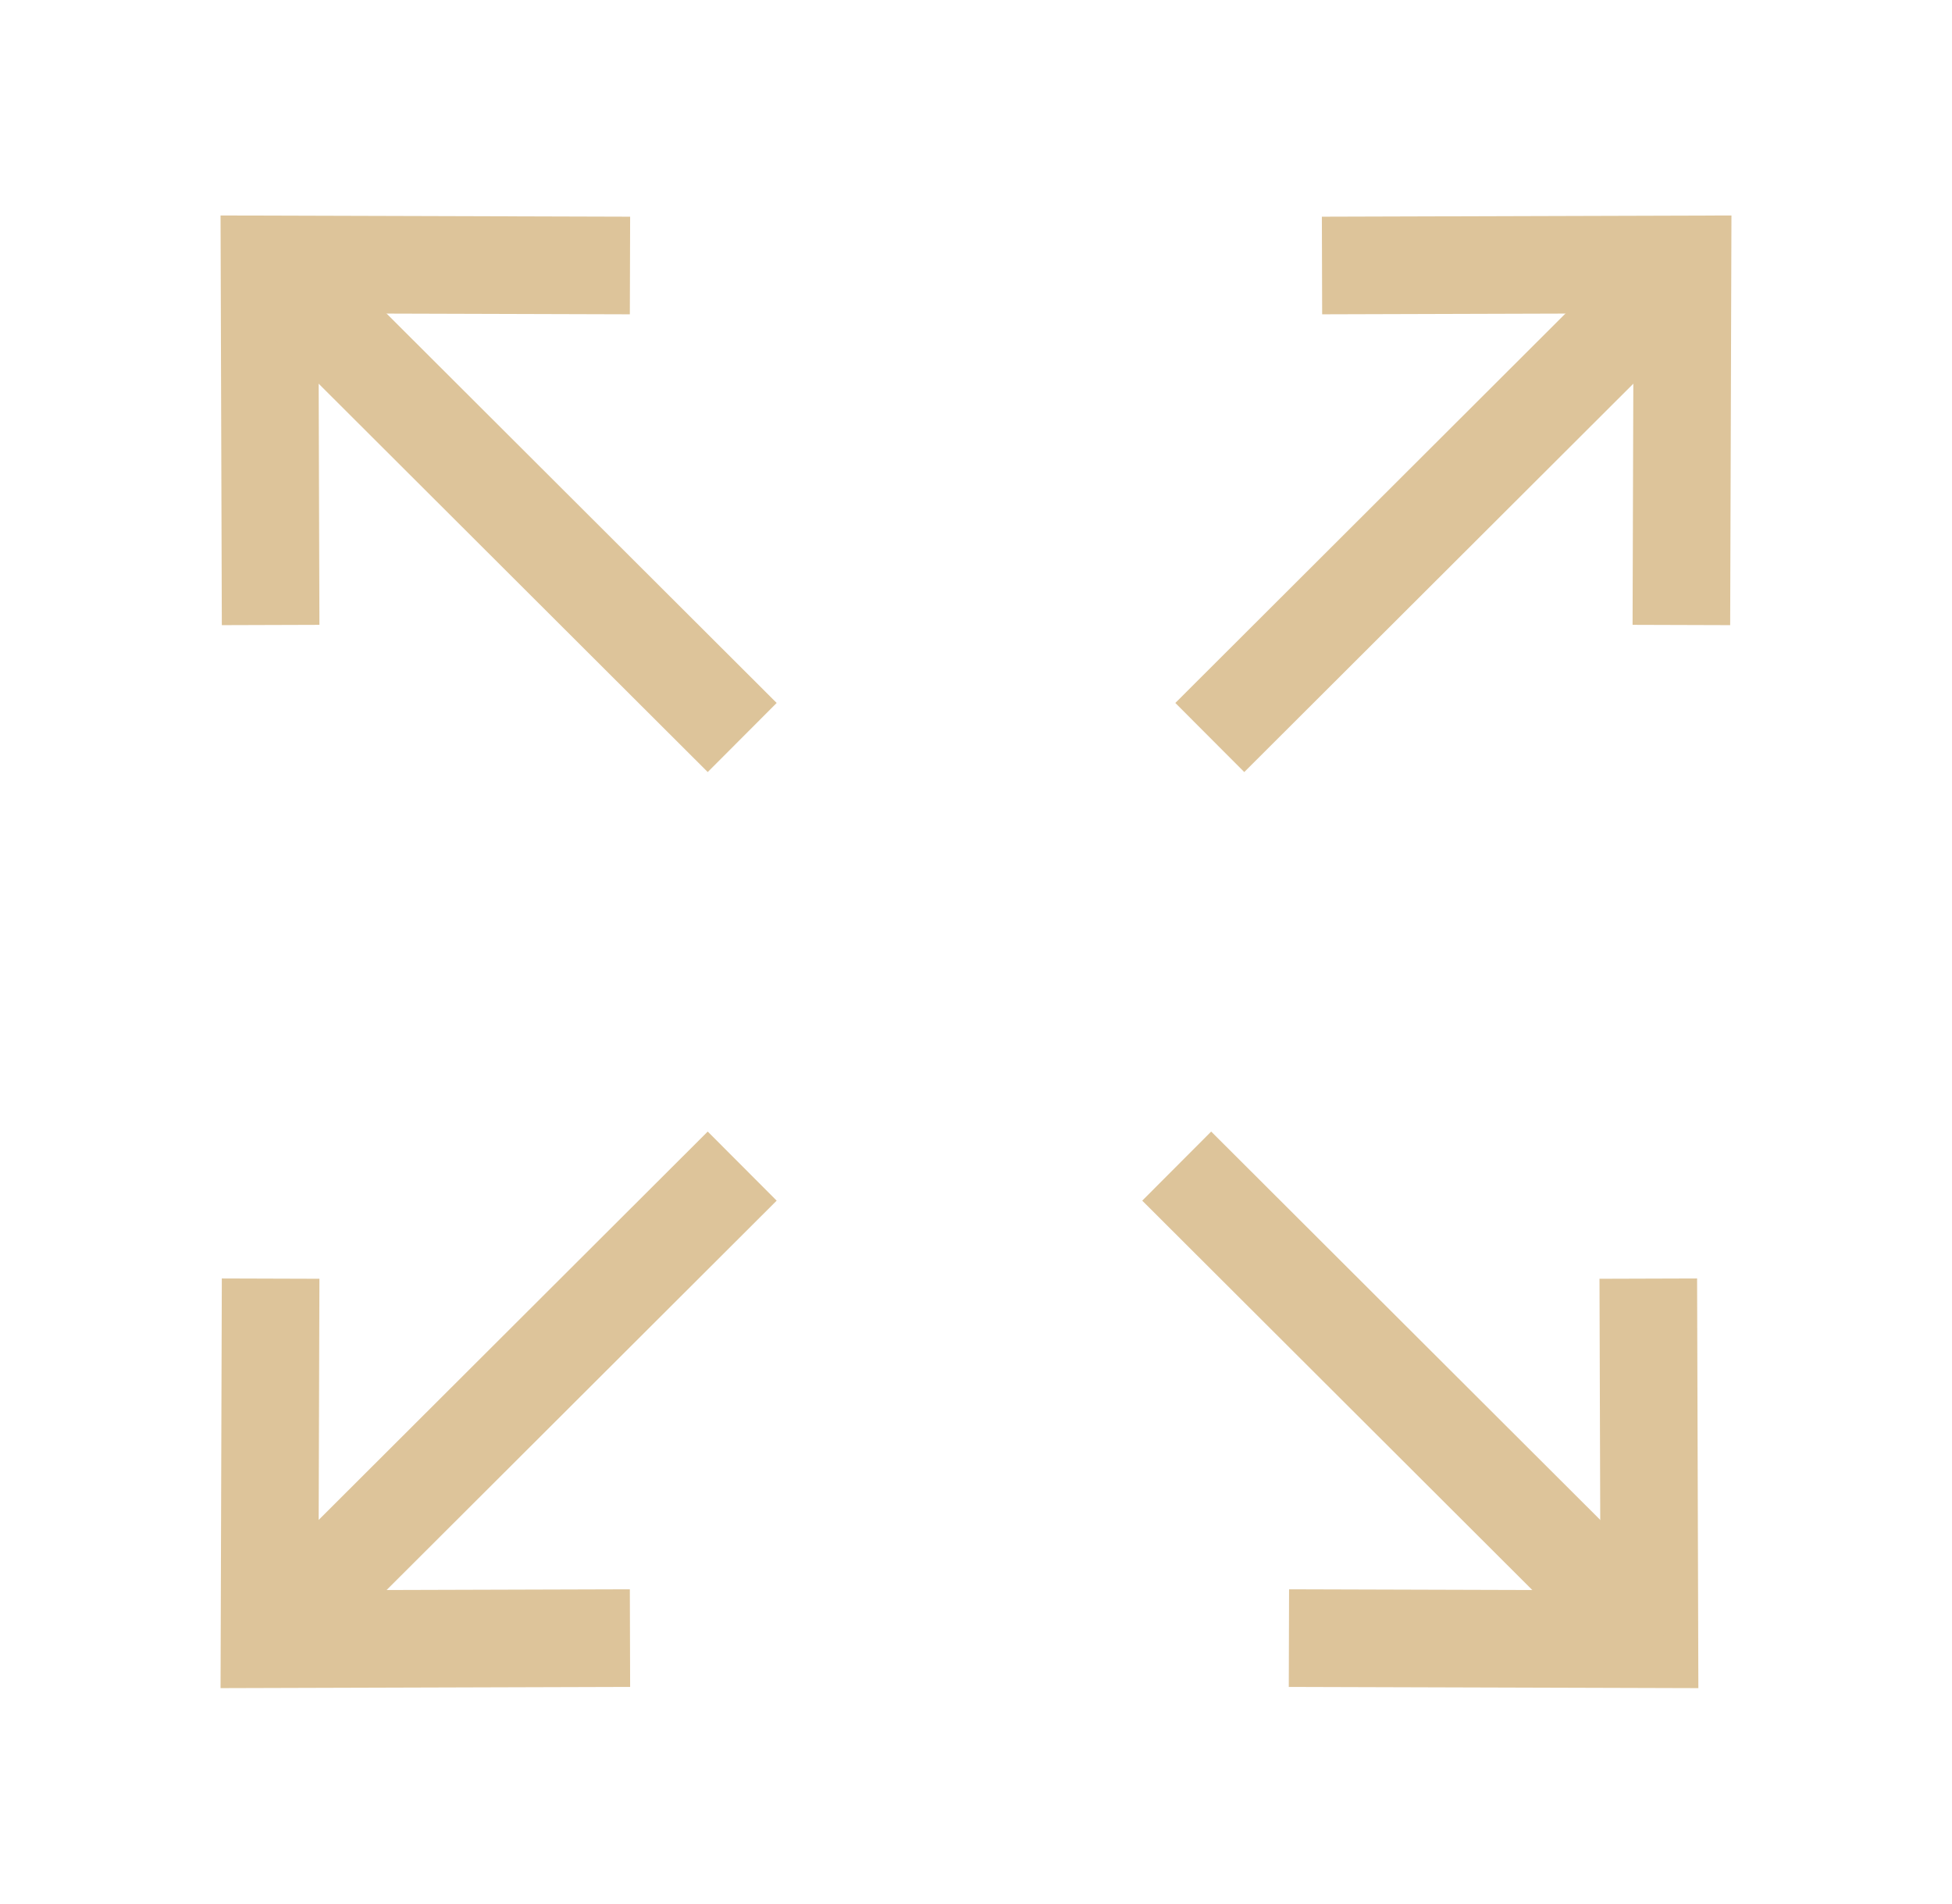 <?xml version="1.0" encoding="UTF-8"?>
<svg width="40px" height="39px" viewBox="0 0 40 39" version="1.1" xmlns="http://www.w3.org/2000/svg" xmlns:xlink="http://www.w3.org/1999/xlink">
    <title>icon__full-screen</title>
    <g id="Jidé-V3" stroke="none" stroke-width="1" fill="none" fill-rule="evenodd">
        <g id="3.-Produit" transform="translate(-1554, -579)" stroke="#DDC49A" stroke-width="2">
            <g id="icon__full-screen" transform="translate(1554, 579)">
                <g id="Group-8" transform="translate(29.95, 9.662) rotate(-45) translate(-29.95, -9.662) translate(22.45, 4.162)">
                    <polyline id="Path-3" transform="translate(8.48, 5.7) rotate(-225) translate(-8.48, -5.7) " points="4.809 9.394 4.787 2.007 12.174 2.03"></polyline>
                    <line x1="13.854" y1="5.718" x2="0" y2="5.704" id="Path-6"></line>
                </g>
                <g id="Group-8-Copy" transform="translate(10.05, 9.662) scale(-1, 1) rotate(-45) translate(-10.05, -9.662) translate(2.55, 4.162)">
                    <polyline id="Path-3" transform="translate(8.48, 5.7) rotate(-225) translate(-8.48, -5.7) " points="4.809 9.394 4.787 2.007 12.174 2.03"></polyline>
                    <line x1="13.854" y1="5.718" x2="0" y2="5.704" id="Path-6"></line>
                </g>
                <g id="Group-8-Copy-3" transform="translate(29.272, 29.338) scale(1, -1) rotate(-45) translate(-29.272, -29.338) translate(21.772, 23.838)">
                    <polyline id="Path-3" transform="translate(8.48, 5.7) rotate(-225) translate(-8.48, -5.7) " points="4.809 9.394 4.787 2.007 12.174 2.03"></polyline>
                    <line x1="13.854" y1="5.718" x2="0" y2="5.704" id="Path-6"></line>
                </g>
                <g id="Group-8-Copy-2" transform="translate(10.05, 29.338) scale(-1, -1) rotate(-45) translate(-10.05, -29.338) translate(2.55, 23.838)">
                    <polyline id="Path-3" transform="translate(8.48, 5.7) rotate(-225) translate(-8.48, -5.7) " points="4.809 9.394 4.787 2.007 12.174 2.03"></polyline>
                    <line x1="13.854" y1="5.718" x2="0" y2="5.704" id="Path-6"></line>
                </g>
            </g>
        </g>
    </g>
</svg>
